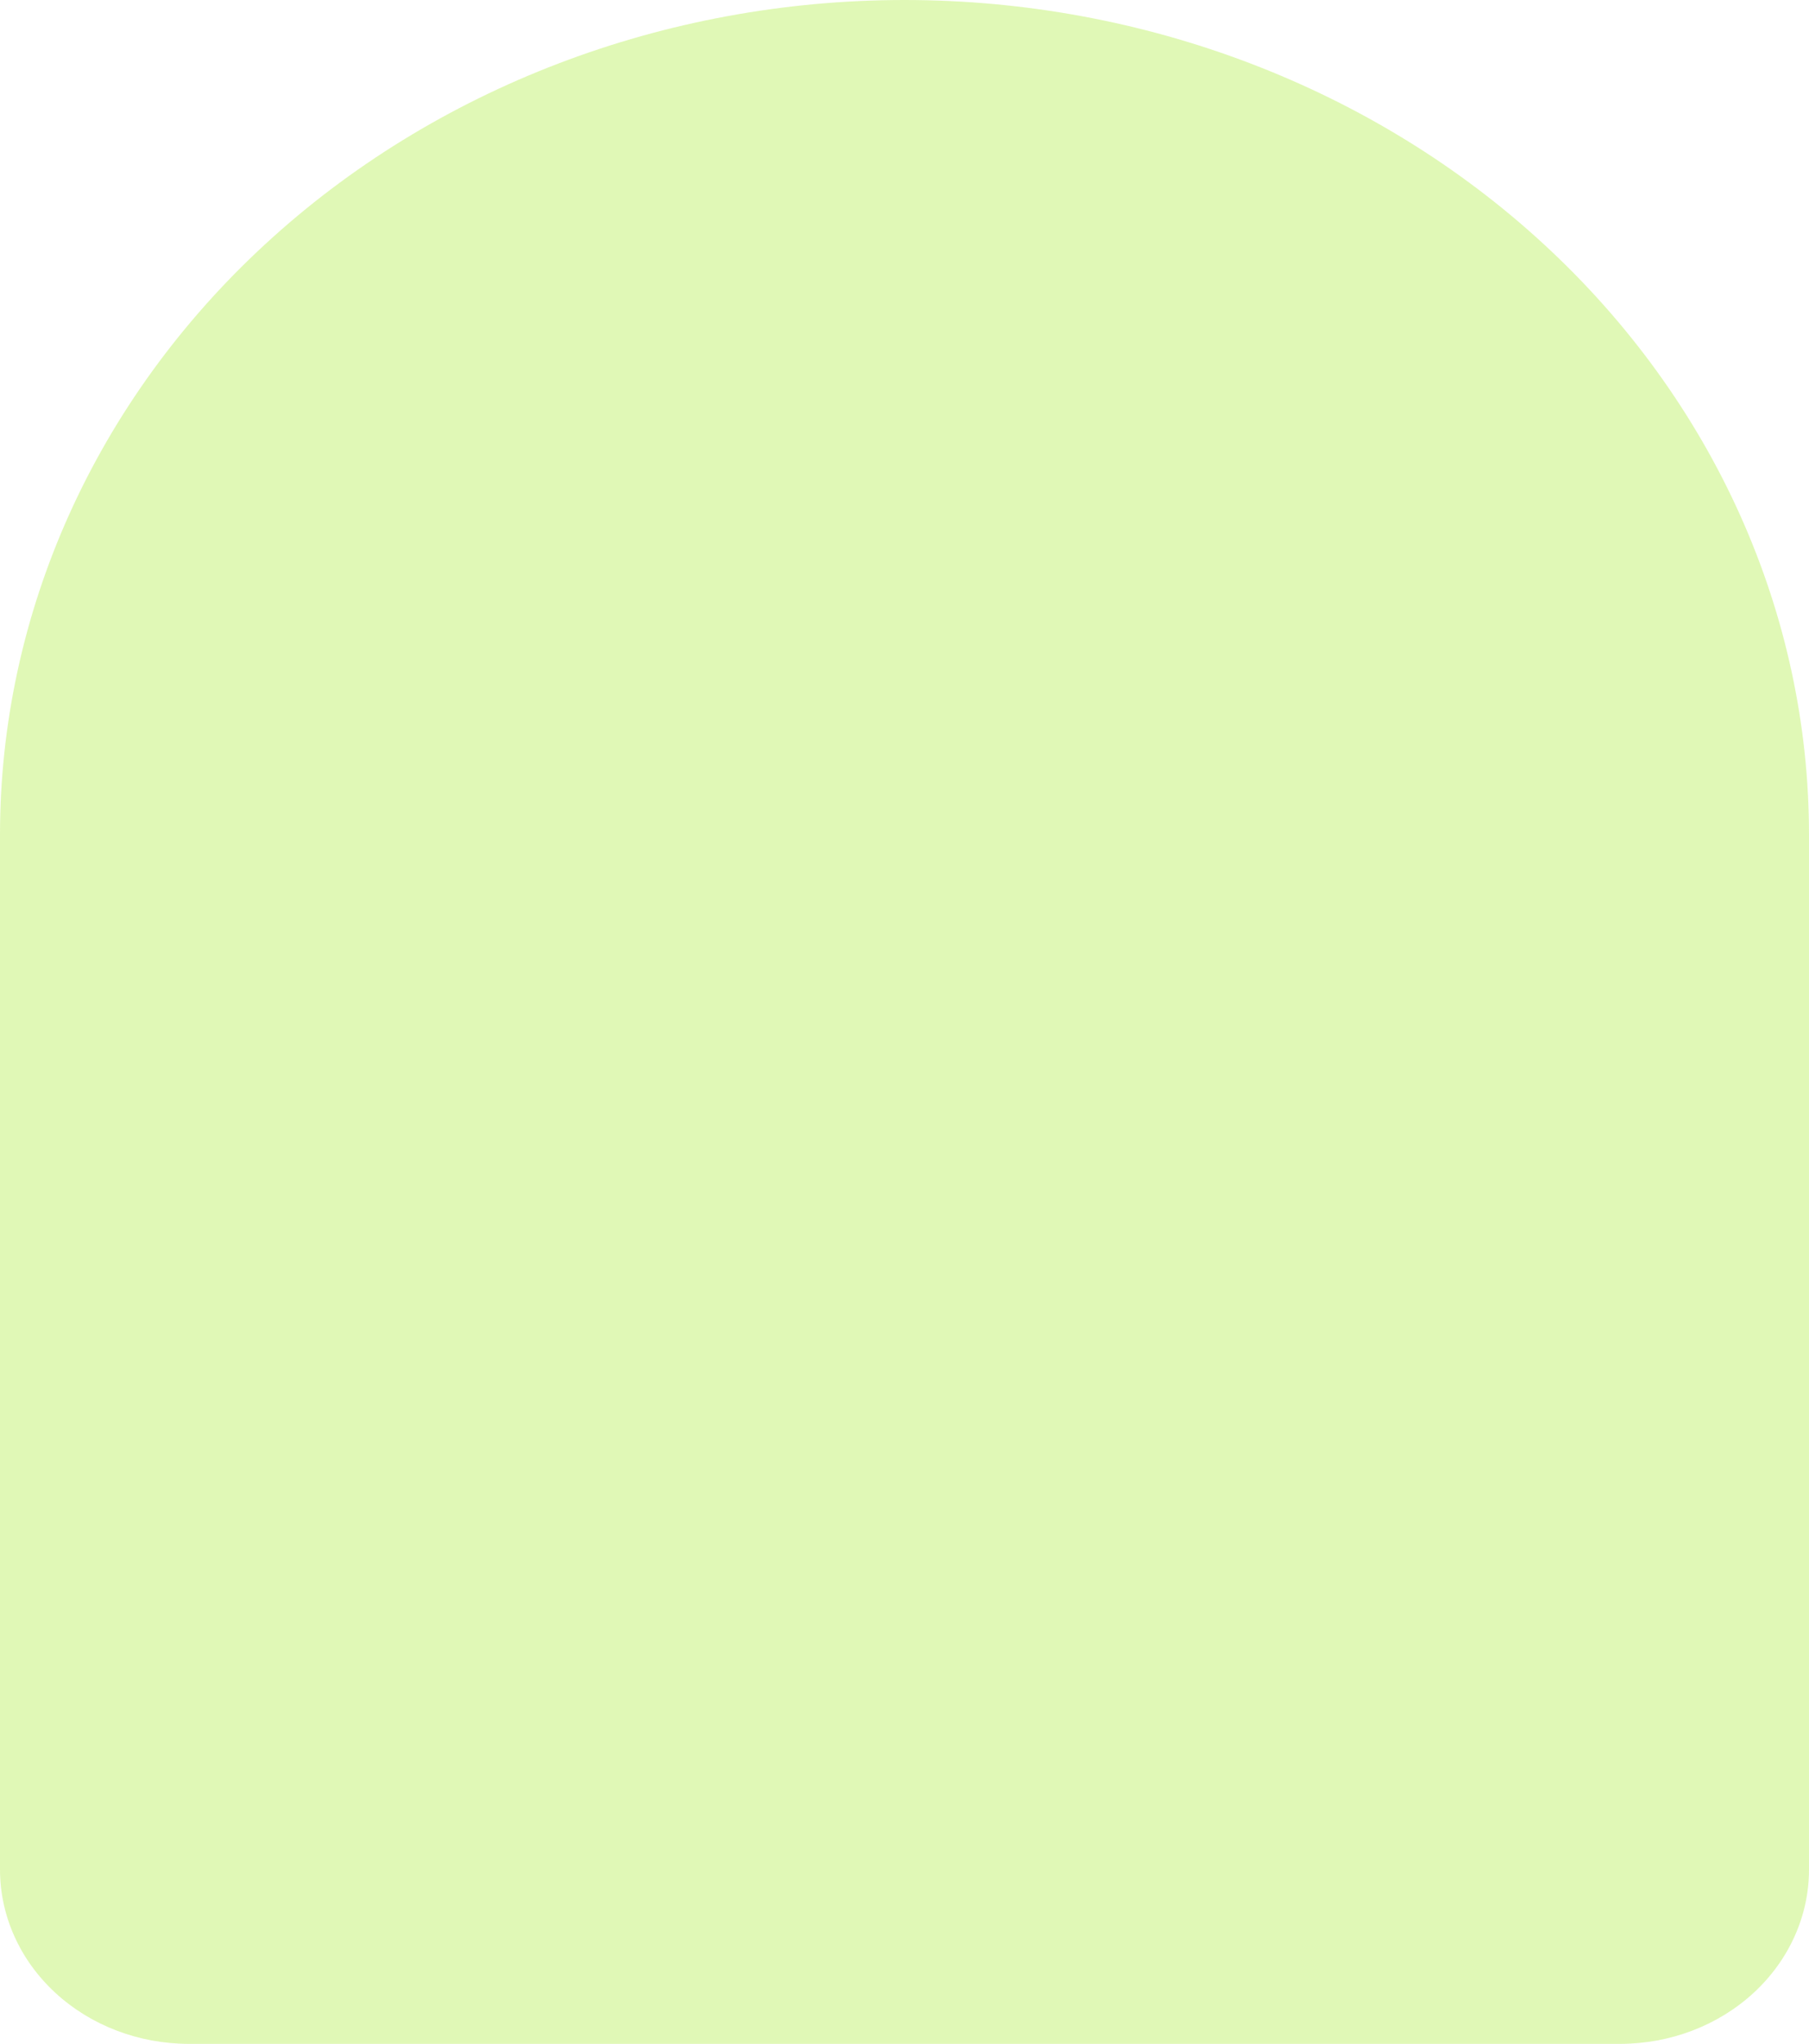<svg xmlns="http://www.w3.org/2000/svg" width="364" height="411" fill="none"><path fill="#D0F48F" d="M182.002 0h-.004c48.27 0 94.563 17.682 128.695 49.156C344.825 80.63 364 123.318 364 167.829v208.125c0 9.295-4.004 18.209-11.132 24.781-7.127 6.573-16.794 10.265-26.874 10.265H38.005c-10.08 0-19.746-3.692-26.873-10.265C4.004 394.163 0 385.249 0 375.954V167.829C0 123.318 19.175 80.63 53.307 49.156 87.44 17.682 133.732 0 182.002 0Z" opacity=".65"/></svg>